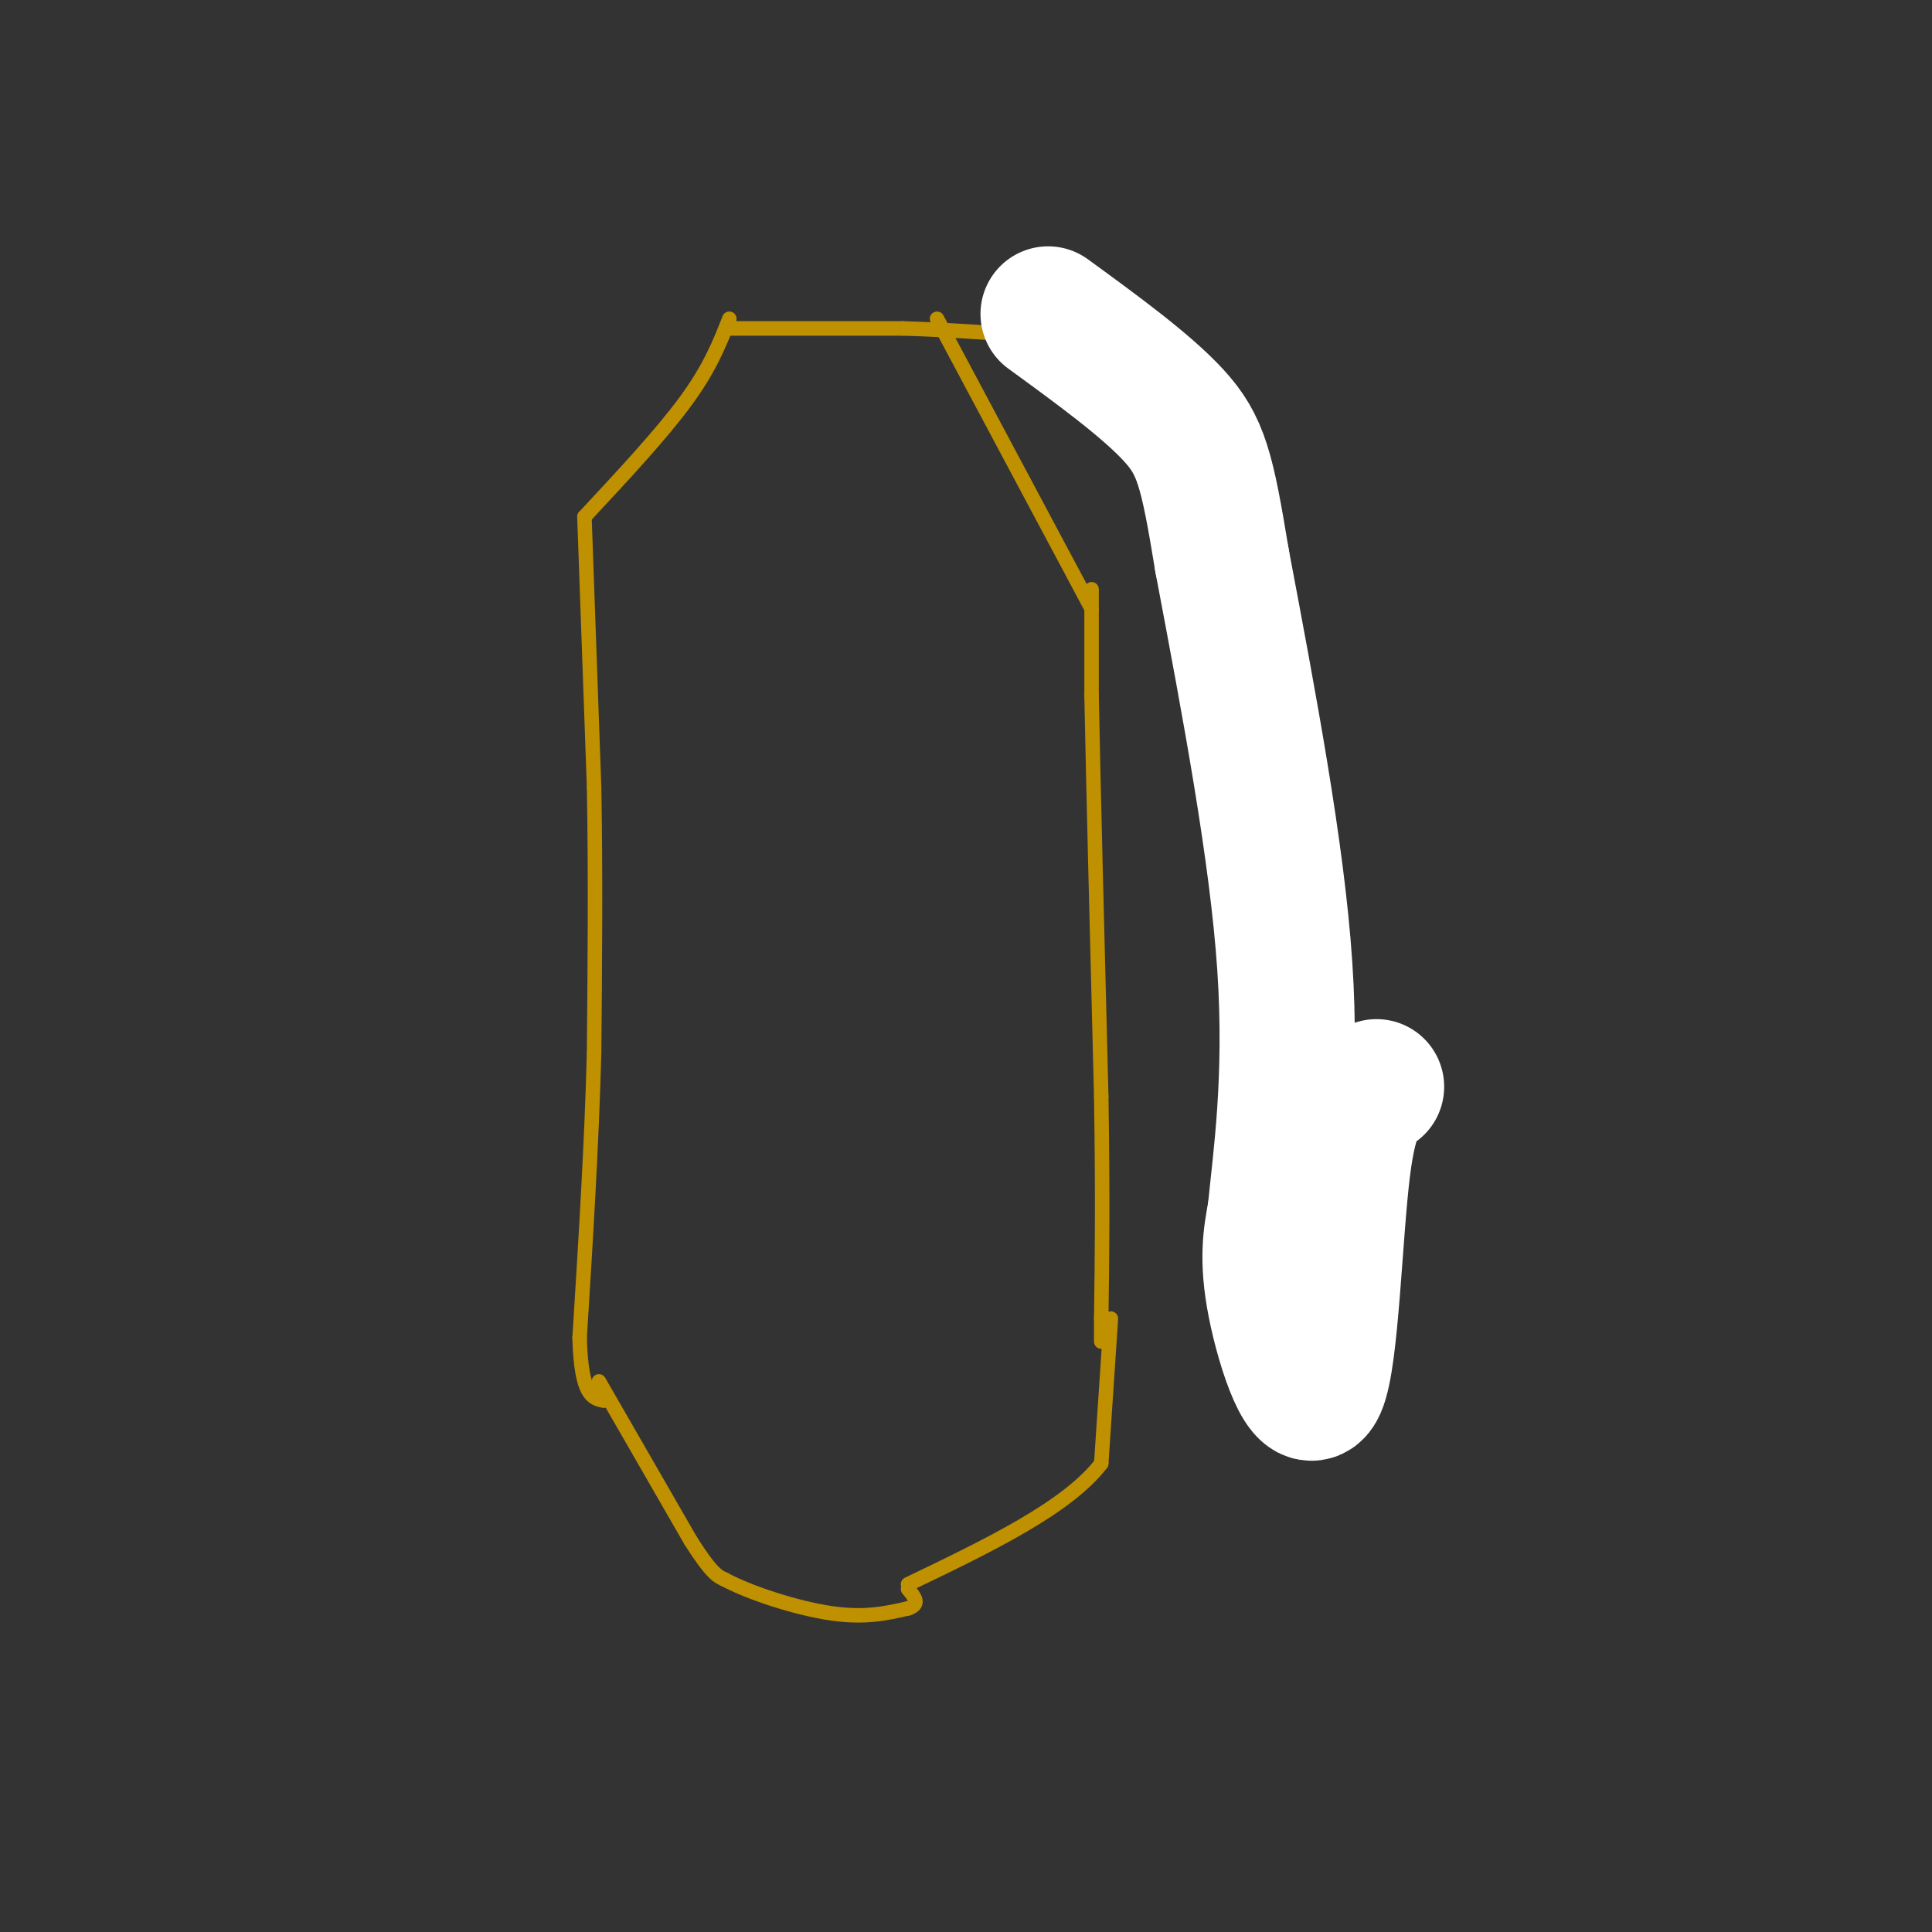<svg viewBox='0 0 400 400' version='1.1' xmlns='http://www.w3.org/2000/svg' xmlns:xlink='http://www.w3.org/1999/xlink'><rect x="0" y="0" width="400" height="400" fill="#333333" stroke="none"/><g fill='none' stroke='#bf9000' stroke-width='3' stroke-linecap='round' stroke-linejoin='round'><path d='M151,68c0.000,0.000 36.000,0.000 36,0'/><path d='M187,68c11.333,0.333 21.667,1.167 32,2'/><path d='M219,70c11.667,8.833 24.833,29.917 38,51'/><path d='M251,113c0.000,0.000 0.000,24.000 0,24'/><path d='M251,137c0.500,12.667 1.750,32.333 3,52'/><path d='M254,189c1.000,17.167 2.000,34.083 3,51'/><path d='M257,240c1.167,14.000 2.583,23.500 4,33'/><path d='M194,66c0.000,0.000 32.000,60.000 32,60'/><path d='M226,122c0.000,0.000 0.000,22.000 0,22'/><path d='M226,144c0.333,17.500 1.167,50.250 2,83'/><path d='M228,227c0.333,21.500 0.167,33.750 0,46'/><path d='M228,273c0.000,7.833 0.000,4.417 0,1'/><path d='M151,66c-2.000,5.083 -4.000,10.167 -9,17c-5.000,6.833 -13.000,15.417 -21,24'/><path d='M121,107c0.000,0.000 2.000,56.000 2,56'/><path d='M123,163c0.333,18.500 0.167,36.750 0,55'/><path d='M123,218c-0.500,19.000 -1.750,39.000 -3,59'/><path d='M120,277c0.333,12.000 2.667,12.500 5,13'/><path d='M230,273c0.000,0.000 -2.000,30.000 -2,30'/><path d='M228,303c-7.000,9.167 -23.500,17.083 -40,25'/><path d='M124,286c0.000,0.000 19.000,33.000 19,33'/><path d='M143,319c4.333,6.833 5.667,7.417 7,8'/><path d='M150,327c5.267,2.844 14.933,5.956 22,7c7.067,1.044 11.533,0.022 16,-1'/><path d='M188,333c2.667,-0.833 1.333,-2.417 0,-4'/></g>
<g fill='none' stroke='#ffffff' stroke-width='28' stroke-linecap='round' stroke-linejoin='round'><path d='M285,225c-2.661,1.702 -5.321,3.405 -7,17c-1.679,13.595 -2.375,39.083 -5,45c-2.625,5.917 -7.179,-7.738 -9,-17c-1.821,-9.262 -0.911,-14.131 0,-19'/><path d='M264,251c1.022,-10.556 3.578,-27.444 2,-51c-1.578,-23.556 -7.289,-53.778 -13,-84'/><path d='M253,116c-3.089,-18.800 -4.311,-23.800 -10,-30c-5.689,-6.200 -15.844,-13.600 -26,-21'/></g>
</svg>